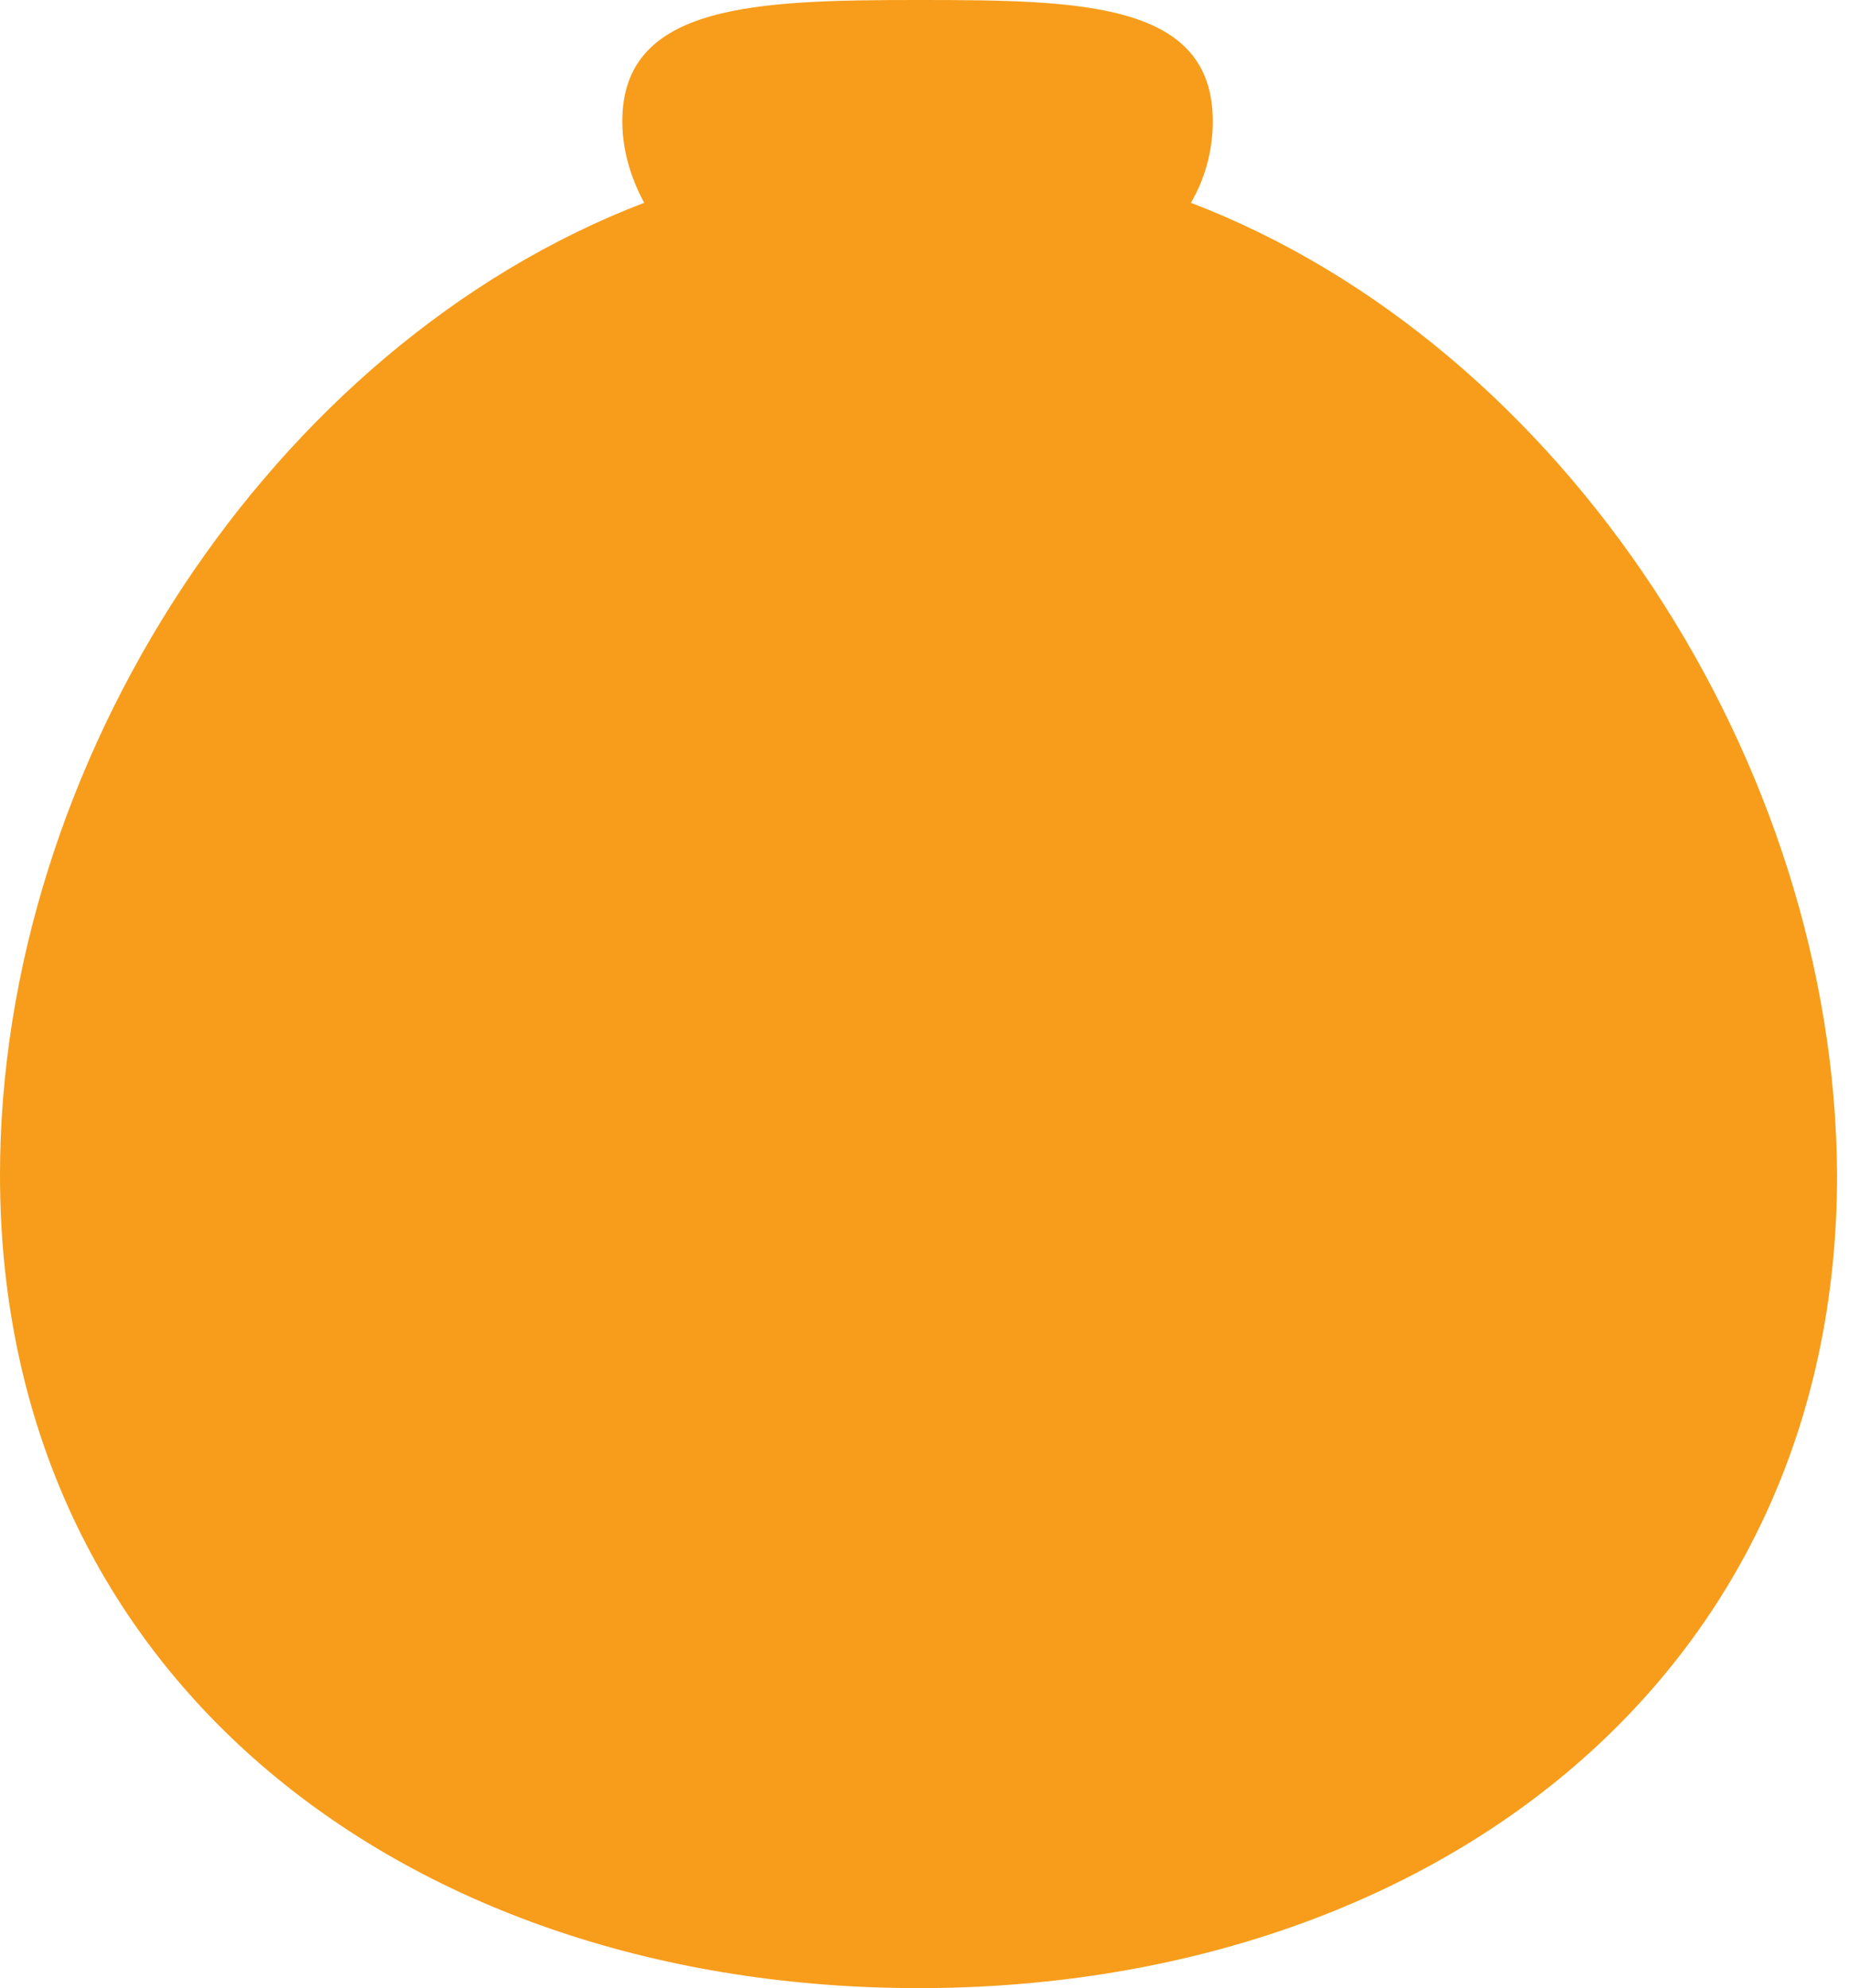 <?xml version="1.0" encoding="utf-8"?>
<!-- Generator: Adobe Illustrator 28.2.0, SVG Export Plug-In . SVG Version: 6.00 Build 0)  -->
<svg version="1.1" id="レイヤー_1" xmlns="http://www.w3.org/2000/svg" xmlns:xlink="http://www.w3.org/1999/xlink" x="0px"
	 y="0px" viewBox="0 0 93 100" style="enable-background:new 0 0 93 100;" xml:space="preserve">
<style type="text/css">
	.st0{fill:#F79D1B;}
</style>
<path class="st0" d="M59.9,10.2C60.6,9,61,7.6,61,6.1c0-6-6.6-6.1-14.8-6.1S31.3,0.2,31.3,6.1c0,1.4,0.4,2.8,1.1,4.1
	C13.6,17.4,0,38.4,0,59.1C0,84.6,20.7,100,46.2,100s46.2-15.4,46.2-40.9C92.3,38.4,78.7,17.4,59.9,10.2z"/>
</svg>
